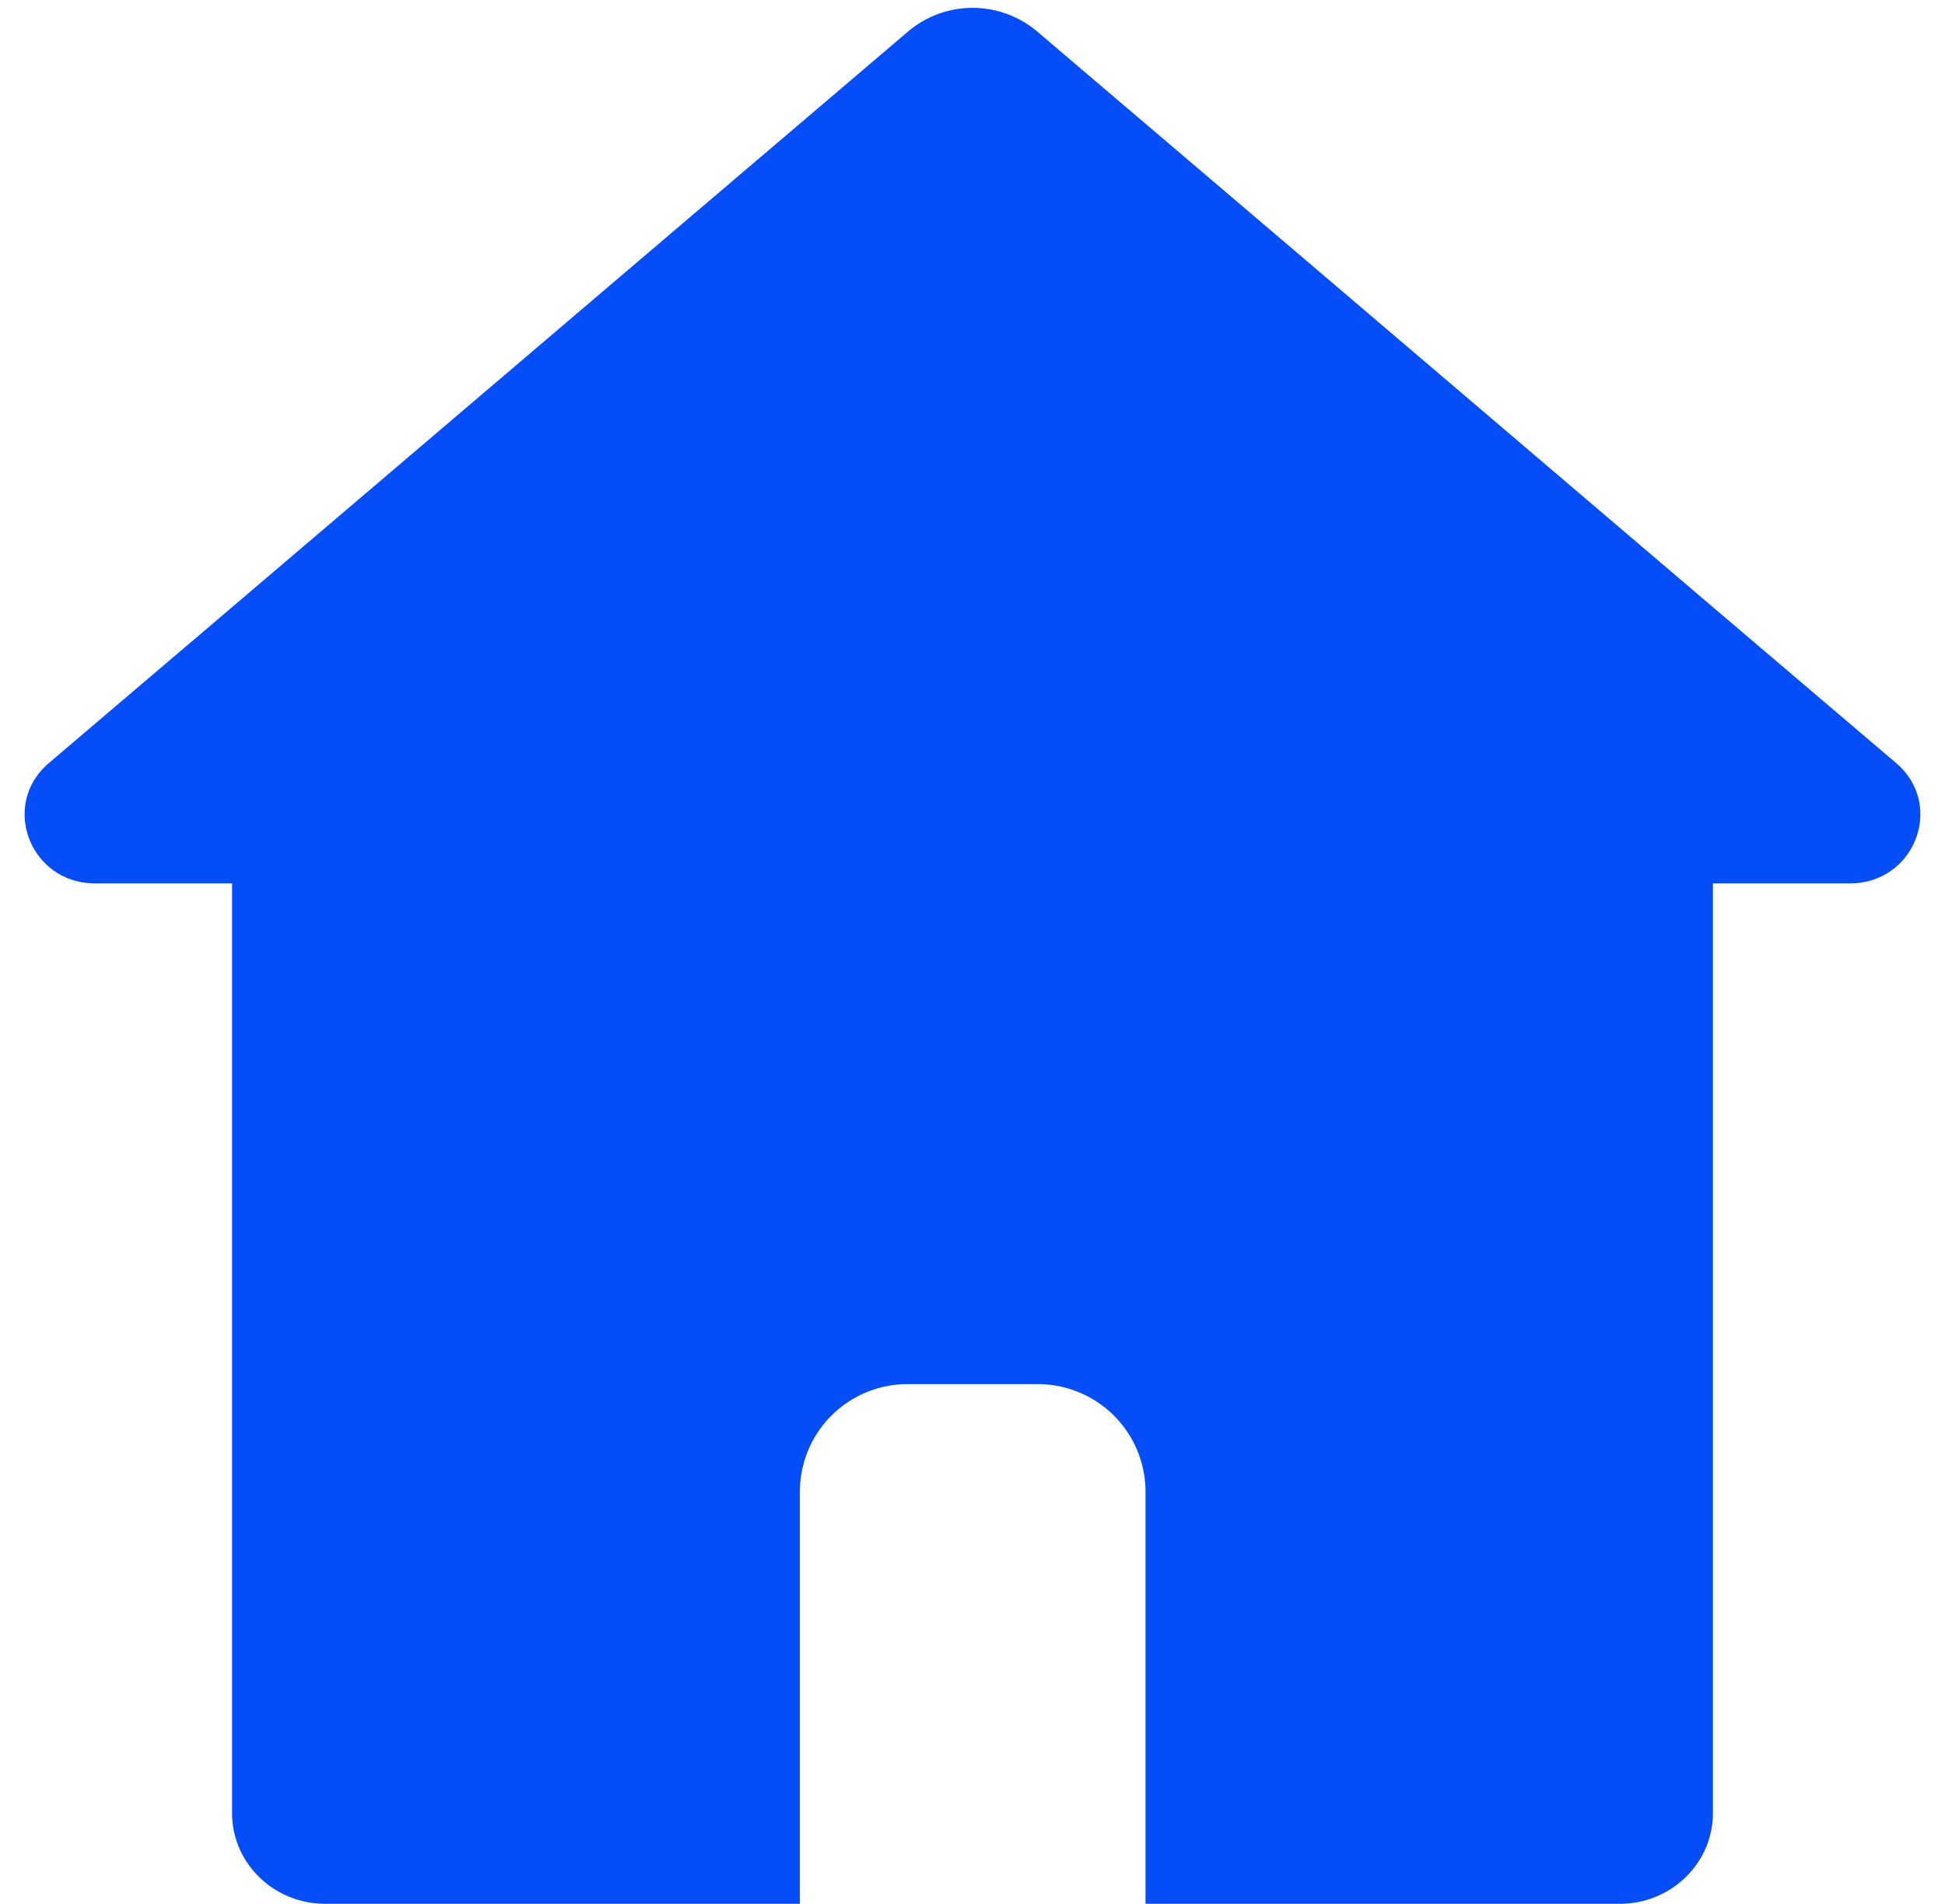 <?xml version="1.0" encoding="UTF-8" standalone="no"?><svg xmlns="http://www.w3.org/2000/svg" xmlns:xlink="http://www.w3.org/1999/xlink" data-name="Layer 1" fill="#000000" height="702.9" preserveAspectRatio="xMidYMid meet" version="1" viewBox="-9.1 -2.9 718.2 702.9" width="718.2" zoomAndPan="magnify"><g id="change1_1"><path d="M691.1,278.86l-67.69-57.59L471.93,92.19,373.85,8.7a36.9,36.9,0,0,0-47.6,0L228.17,92.19,76.59,221.27,8.9,278.86c-18,15.4-6.89,44.39,17.1,44.39H76.59V666.51C76.59,685,92,700,111,700H286.26V547.92A39.74,39.74,0,0,1,326,508.13h48.1a39.76,39.76,0,0,1,39.79,39.79V700H589c19,0,34.4-15,34.4-33.49V323.25H674C698,323.25,709.09,294.26,691.1,278.86Z" fill="#054df6"/></g></svg>